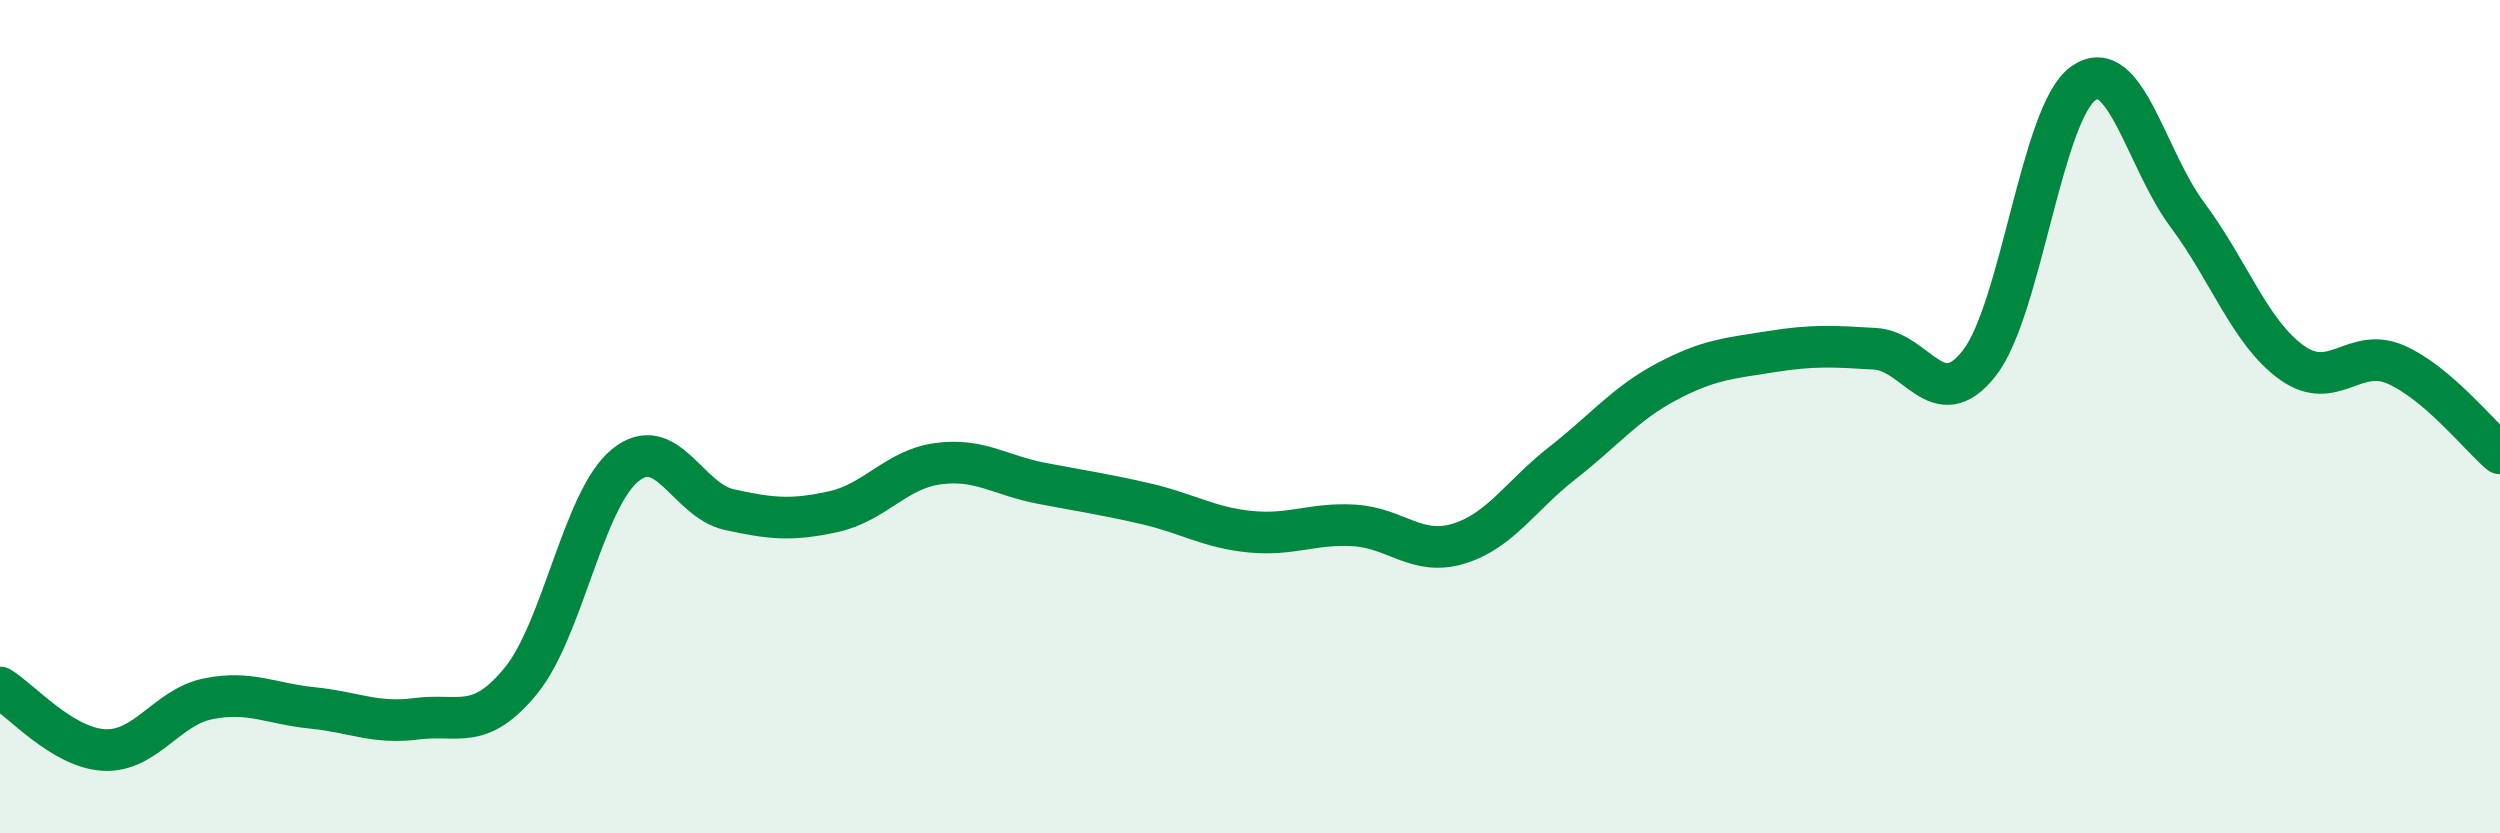 
    <svg width="60" height="20" viewBox="0 0 60 20" xmlns="http://www.w3.org/2000/svg">
      <path
        d="M 0,16.5 C 0.5,16.8 1.5,17.95 2.5,18 C 3.5,18.05 4,16.97 5,16.77 C 6,16.57 6.5,16.89 7.5,16.99 C 8.5,17.09 9,17.38 10,17.25 C 11,17.12 11.5,17.56 12.5,16.34 C 13.5,15.12 14,11.99 15,11.17 C 16,10.35 16.5,12.01 17.5,12.23 C 18.5,12.45 19,12.5 20,12.28 C 21,12.06 21.5,11.27 22.5,11.13 C 23.5,10.99 24,11.41 25,11.6 C 26,11.79 26.5,11.86 27.5,12.09 C 28.5,12.32 29,12.66 30,12.76 C 31,12.86 31.5,12.55 32.5,12.61 C 33.5,12.67 34,13.35 35,13.05 C 36,12.75 36.5,11.89 37.5,11.11 C 38.5,10.33 39,9.69 40,9.16 C 41,8.63 41.5,8.6 42.5,8.44 C 43.5,8.28 44,8.31 45,8.37 C 46,8.43 46.5,9.99 47.5,8.72 C 48.5,7.45 49,2.71 50,2 C 51,1.29 51.5,3.82 52.5,5.16 C 53.5,6.5 54,7.98 55,8.7 C 56,9.42 56.5,8.31 57.5,8.75 C 58.5,9.19 59.5,10.45 60,10.88L60 20L0 20Z"
        fill="#008740"
        opacity="0.1"
        stroke-linecap="round"
        stroke-linejoin="round"
      />
      <path
        d="M 0,16.5 C 0.5,16.8 1.5,17.95 2.5,18 C 3.5,18.05 4,16.97 5,16.77 C 6,16.57 6.5,16.89 7.5,16.99 C 8.5,17.09 9,17.38 10,17.25 C 11,17.12 11.5,17.56 12.5,16.34 C 13.5,15.12 14,11.99 15,11.17 C 16,10.35 16.5,12.01 17.5,12.23 C 18.5,12.45 19,12.5 20,12.28 C 21,12.06 21.5,11.27 22.5,11.13 C 23.5,10.99 24,11.41 25,11.6 C 26,11.79 26.5,11.86 27.5,12.09 C 28.5,12.32 29,12.66 30,12.76 C 31,12.86 31.5,12.55 32.5,12.61 C 33.5,12.67 34,13.35 35,13.05 C 36,12.75 36.5,11.89 37.5,11.11 C 38.5,10.33 39,9.69 40,9.16 C 41,8.63 41.5,8.6 42.5,8.44 C 43.5,8.28 44,8.31 45,8.37 C 46,8.43 46.5,9.99 47.5,8.72 C 48.5,7.45 49,2.71 50,2 C 51,1.29 51.5,3.82 52.5,5.16 C 53.5,6.5 54,7.98 55,8.7 C 56,9.42 56.5,8.31 57.5,8.75 C 58.5,9.19 59.5,10.45 60,10.88"
        stroke="#008740"
        stroke-width="1"
        fill="none"
        stroke-linecap="round"
        stroke-linejoin="round"
      />
    </svg>
  